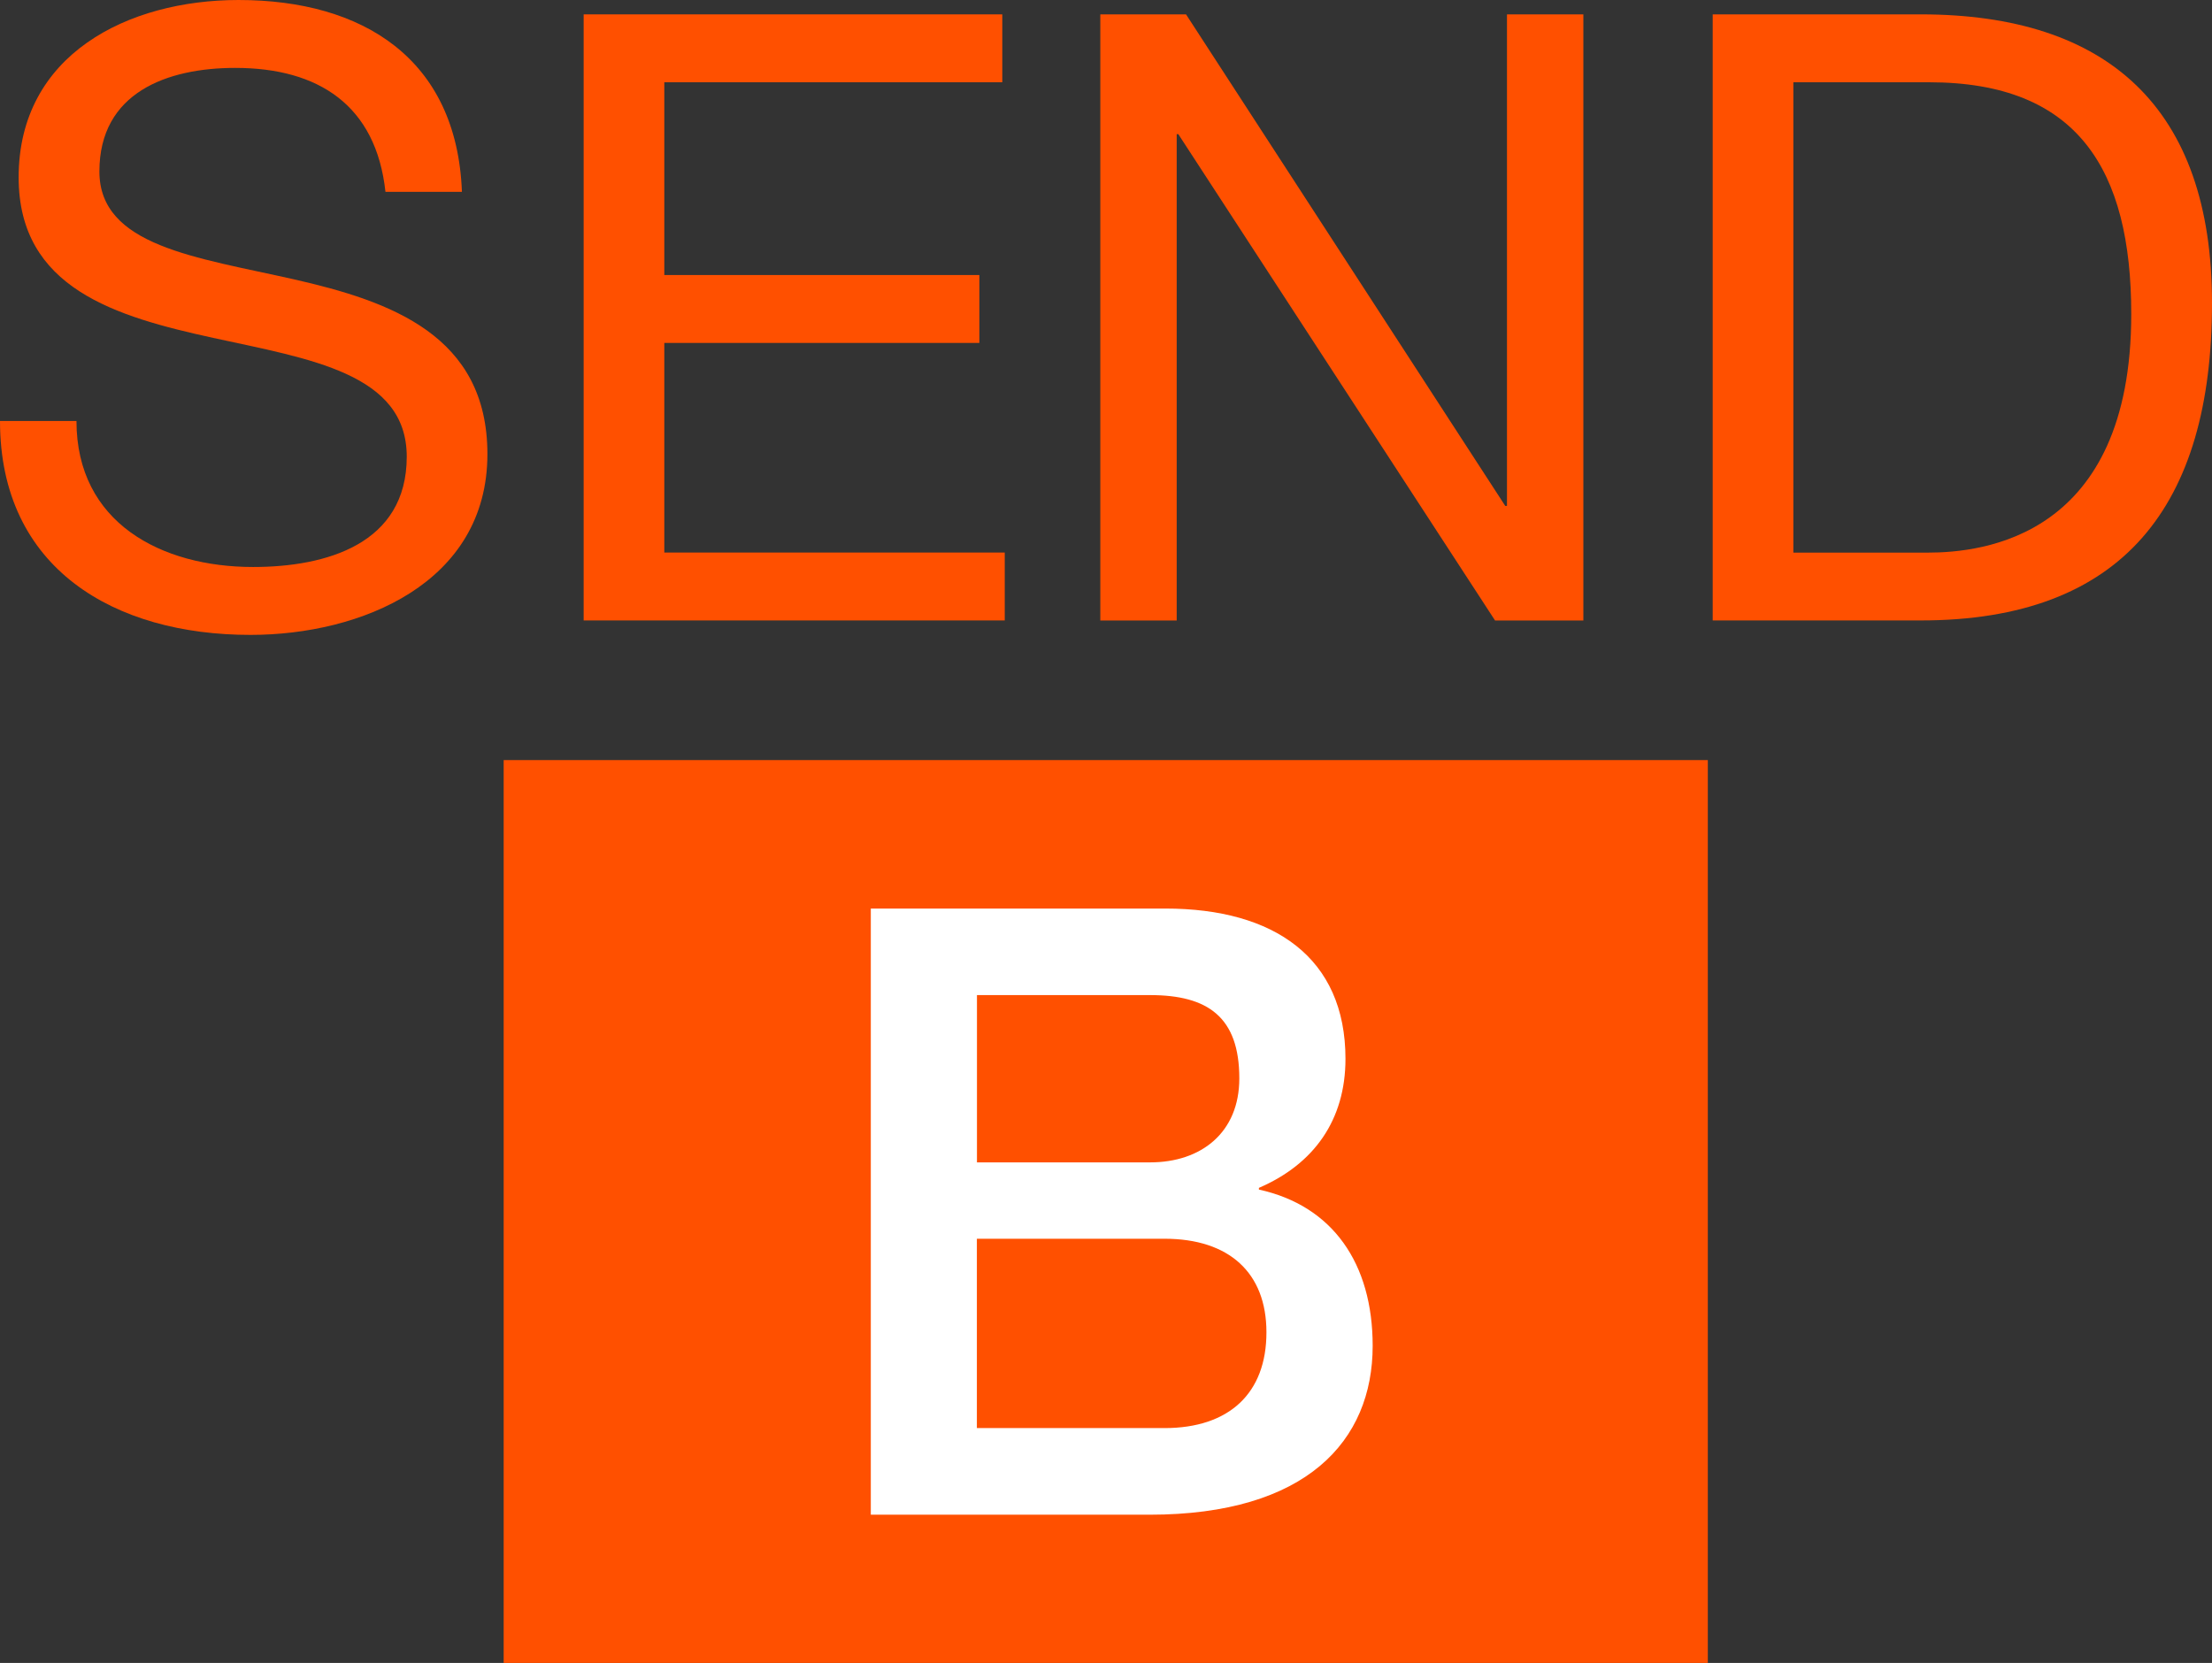 <?xml version="1.0" encoding="utf-8"?>
<!-- Generator: Adobe Illustrator 27.0.0, SVG Export Plug-In . SVG Version: 6.00 Build 0)  -->
<svg version="1.1" id="レイヤー_1" xmlns="http://www.w3.org/2000/svg" xmlns:xlink="http://www.w3.org/1999/xlink" x="0px"
	 y="0px" width="25.859px" height="19.445px" viewBox="0 0 25.859 19.445" style="enable-background:new 0 0 25.859 19.445;"
	 xml:space="preserve">
<rect x="0" y="0" width="25.859" height="19.445" fill="#333333" stroke="none"/>
<style type="text/css">
	.st0{fill:#FF5000;}
	.st1{fill:#FFFFFF;}
</style>
<g>
	<path class="st0" d="M4.506,2.243C4.397,1.231,3.723,0.794,2.75,0.794c-0.794,0-1.588,0.287-1.588,1.211
		c0,0.873,1.132,1.003,2.273,1.261C4.566,3.523,5.698,3.921,5.698,5.31c0,1.509-1.479,2.114-2.769,2.114C1.34,7.425,0,6.651,0,4.923
		h0.894c0,1.191,0.992,1.707,2.065,1.707c0.854,0,1.796-0.268,1.796-1.29c0-0.974-1.131-1.142-2.263-1.389
		C1.36,3.703,0.218,3.375,0.218,2.074C0.218,0.635,1.499,0,2.789,0C4.239,0,5.341,0.685,5.4,2.243H4.506z"/>
	<path class="st0" d="M6.823,0.168h4.894v0.794H7.766v2.254h3.683V4.01H7.766v2.451h3.98v0.794H6.823V0.168z"/>
	<path class="st0" d="M12.862,0.168h1.003l3.732,5.748h0.02V0.168h0.893v7.088h-1.032l-3.703-5.687h-0.019v5.687h-0.893V0.168z"/>
	<path class="st0" d="M20.022,0.168h2.432c2.184,0,3.405,1.092,3.405,3.375c0,2.373-1.043,3.712-3.405,3.712h-2.432V0.168z
		 M20.965,6.462h1.568c0.646,0,2.382-0.178,2.382-2.79c0-1.688-0.625-2.71-2.362-2.71h-1.588V6.462z"/>
</g>
<g>
	<path class="st0" d="M5.888,8.888v10.557h14.077V8.888H5.888z"/>
</g>
<path class="st1" d="M14.717,13.91V13.89c0.645-0.278,1.012-0.794,1.012-1.509c0-1.181-0.834-1.757-2.104-1.757H10.18v7.088h3.257
	c1.836,0,2.61-0.863,2.61-1.975C16.047,14.774,15.58,14.099,14.717,13.91z M11.421,11.636h2.025c0.675,0,1.042,0.258,1.042,0.974
	c0,0.635-0.447,0.982-1.042,0.982h-2.025V11.636z M13.614,16.699h-2.194v-2.214h2.194c0.755,0,1.191,0.398,1.191,1.093
	C14.806,16.292,14.369,16.699,13.614,16.699z"/>
</svg>
